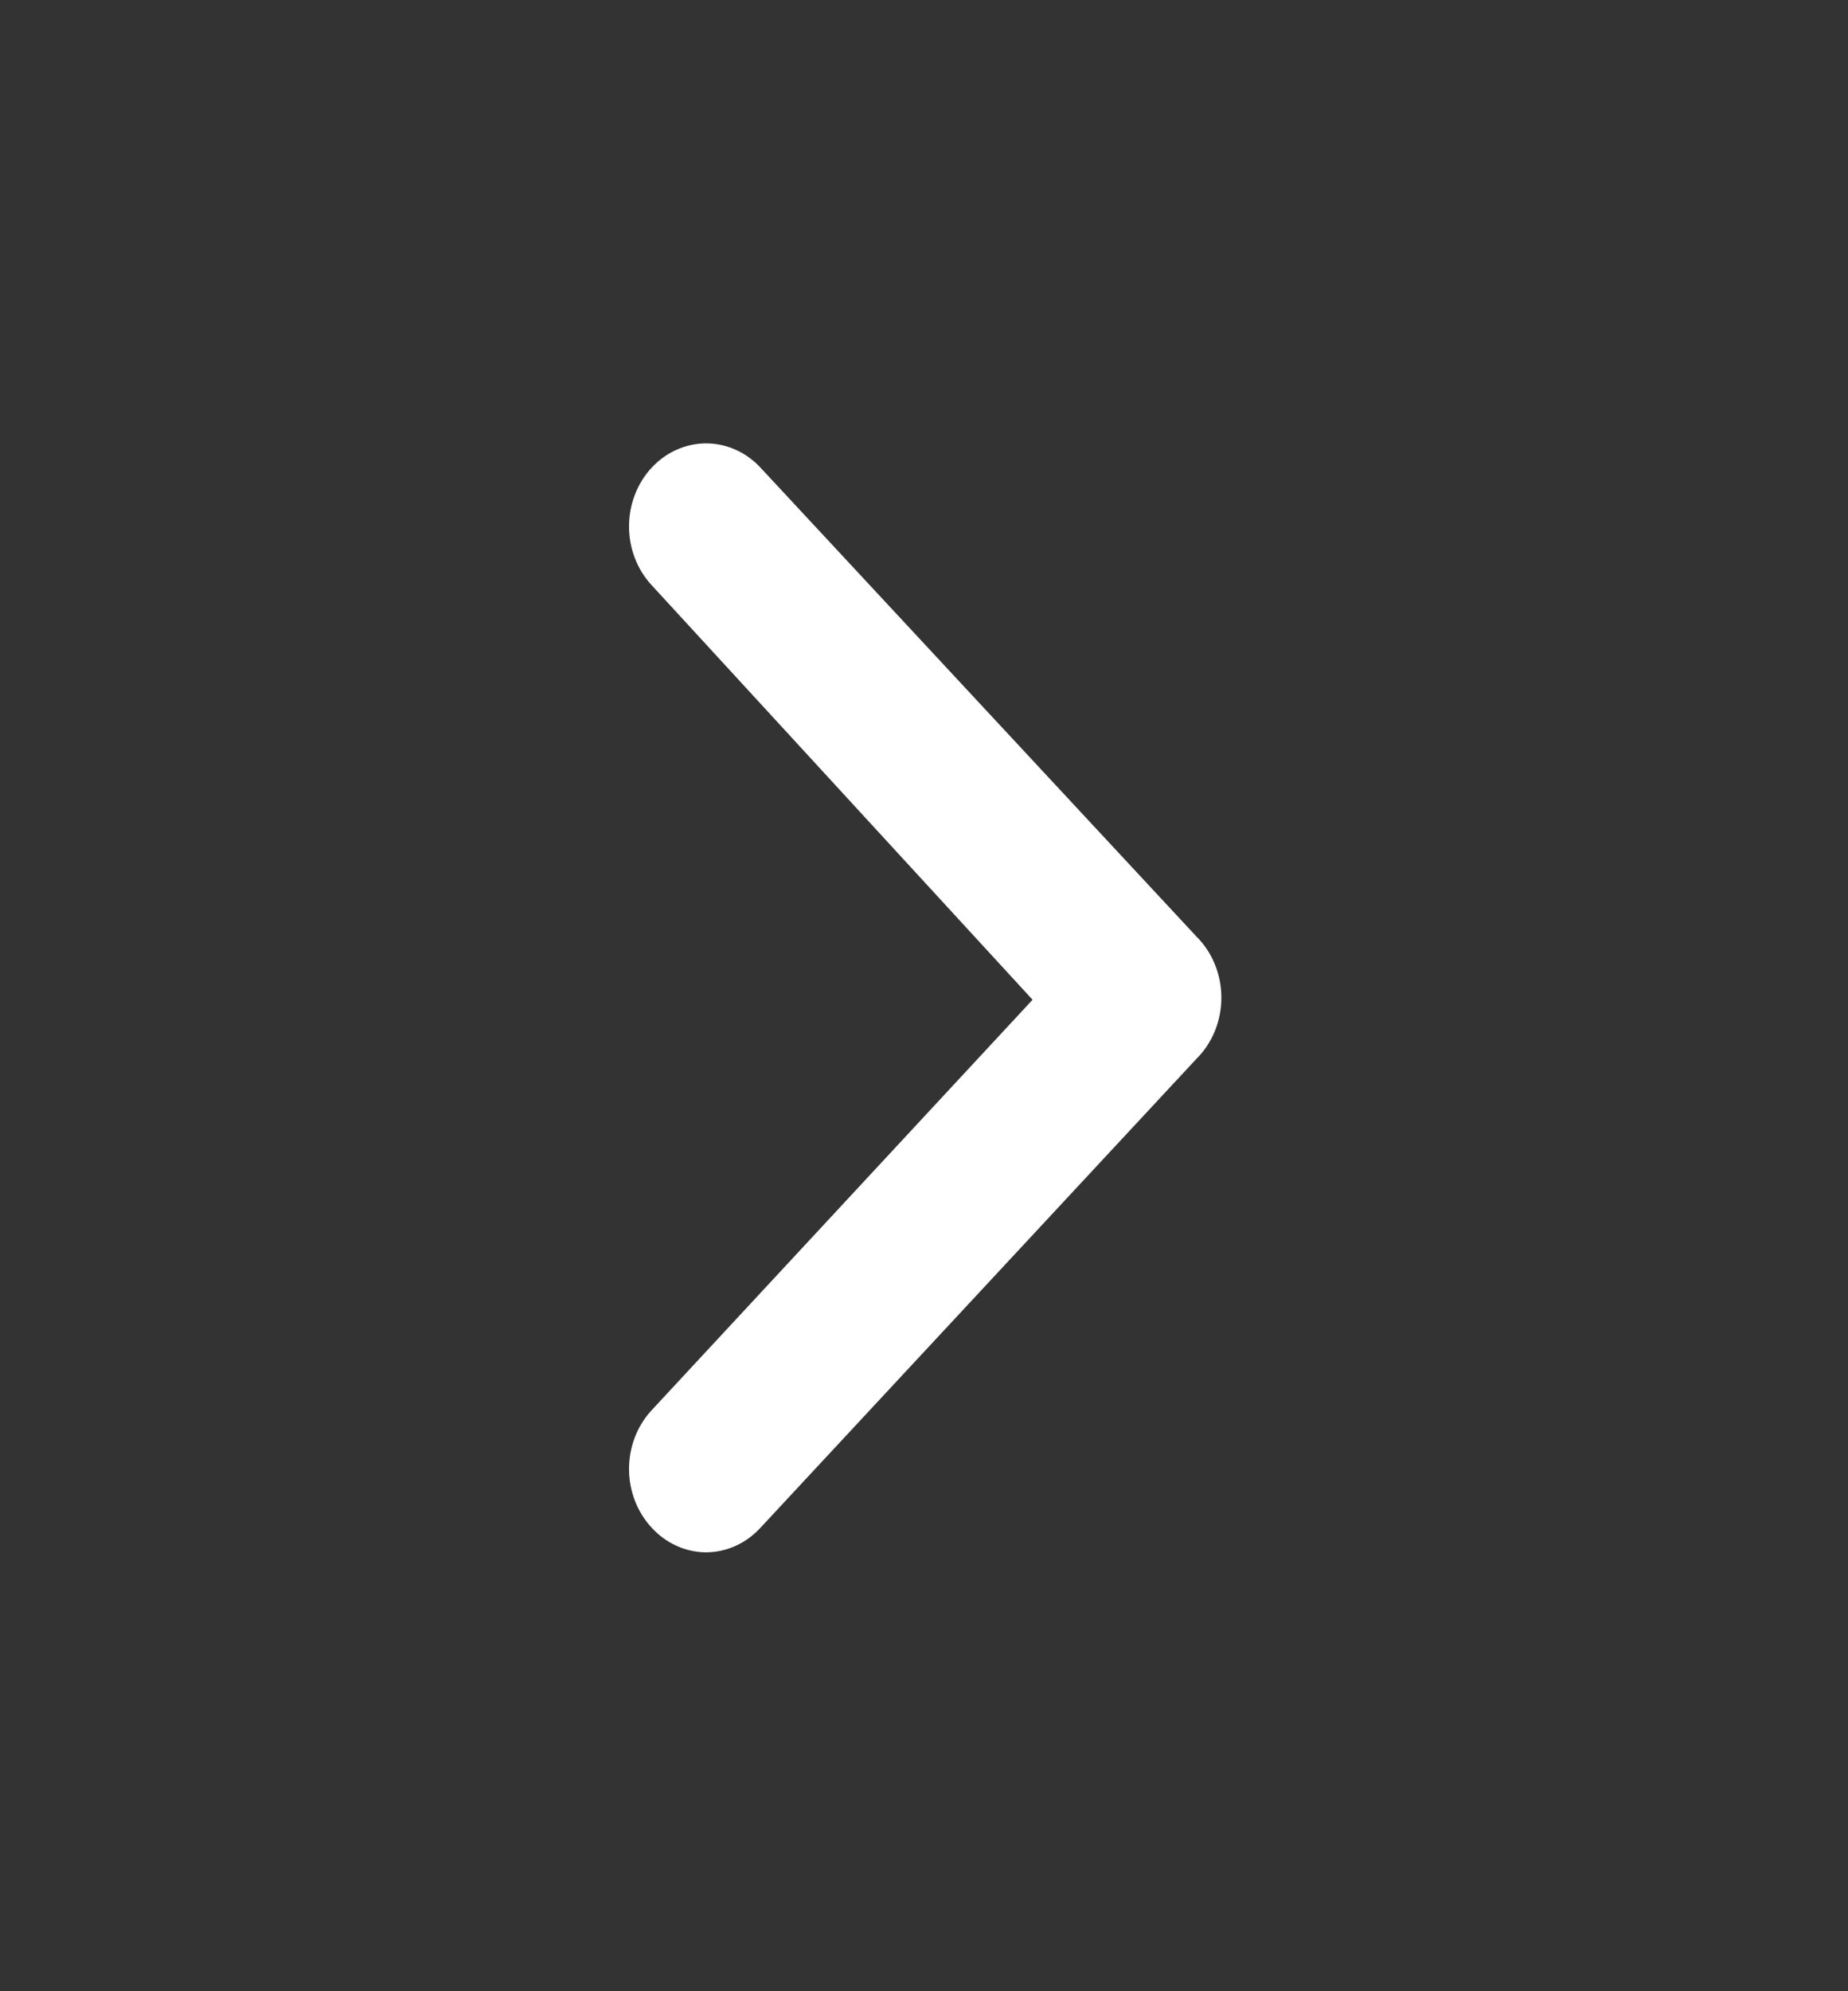 <svg width="91" height="98" viewBox="0 0 91 98" fill="none" xmlns="http://www.w3.org/2000/svg">
<rect x="0" y="0" width="91" height="98" fill="#333333" stroke="none"/>
<path d="M58.923 46.101L37.462 23.03C37.109 22.647 36.69 22.343 36.228 22.136C35.766 21.929 35.27 21.822 34.77 21.822C34.269 21.822 33.774 21.929 33.312 22.136C32.849 22.343 32.43 22.647 32.078 23.03C31.372 23.795 30.975 24.83 30.975 25.909C30.975 26.988 31.372 28.022 32.078 28.788L50.846 49.204L32.078 69.417C31.372 70.182 30.975 71.217 30.975 72.295C30.975 73.374 31.372 74.409 32.078 75.174C32.429 75.56 32.848 75.867 33.31 76.077C33.772 76.287 34.268 76.397 34.77 76.399C35.271 76.397 35.768 76.287 36.23 76.077C36.692 75.867 37.111 75.56 37.462 75.174L58.923 52.103C59.308 51.721 59.615 51.257 59.825 50.74C60.035 50.224 60.143 49.666 60.143 49.102C60.143 48.538 60.035 47.98 59.825 47.464C59.615 46.947 59.308 46.483 58.923 46.101V46.101Z" fill="white"/>
</svg>
